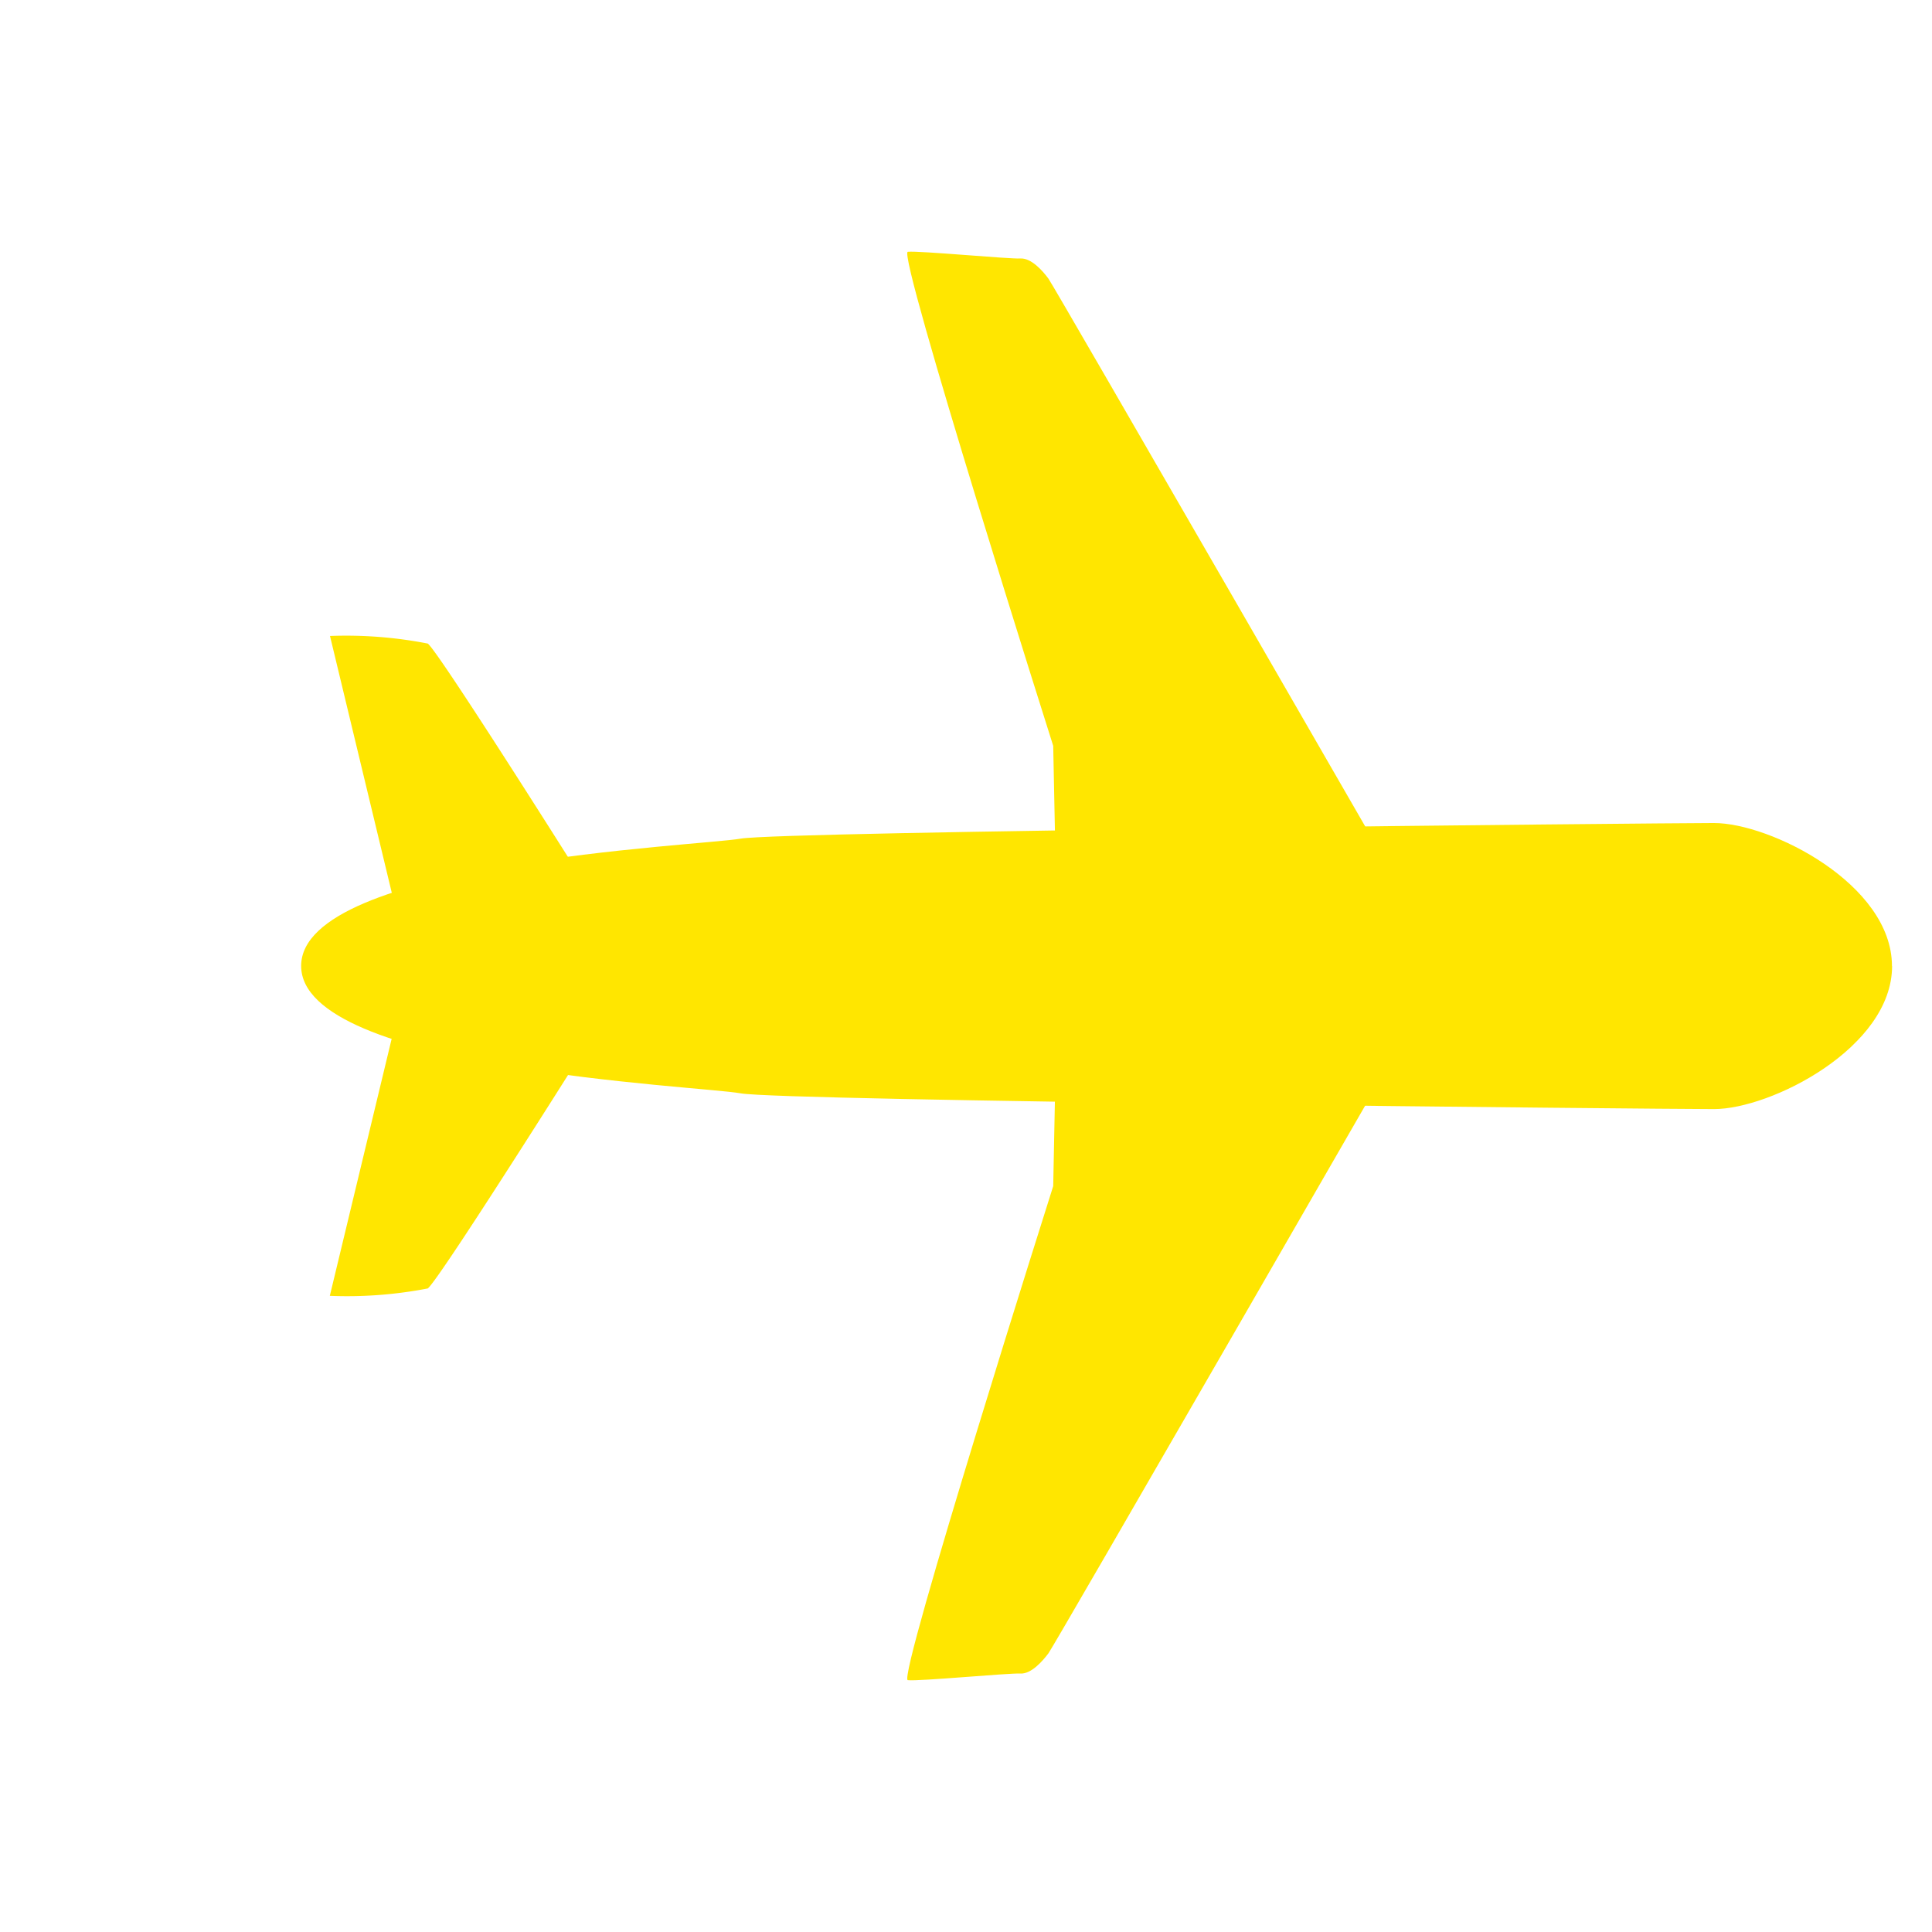 <svg xmlns="http://www.w3.org/2000/svg" xmlns:xlink="http://www.w3.org/1999/xlink" width="31.113" height="31.113" viewBox="0 0 31.113 31.113">
  <defs>
    <clipPath id="clip-path">
      <rect id="Rectangle_429" data-name="Rectangle 429" width="22" height="22" fill="#ffe600"/>
    </clipPath>
  </defs>
  <g id="Group_236" data-name="Group 236" transform="translate(15.556) rotate(45)">
    <g id="Group_230" data-name="Group 230" clip-path="url(#clip-path)">
      <path id="Path_663" data-name="Path 663" d="M13.165,3.026S2.063.04,1.908.016s-.434-.041-.55.09S.109,1.174,0,1.312s7.282,3.97,7.282,3.97L9.214,7.138Z" transform="translate(2.205 2.218)" fill="#ffe600"/>
      <path id="Path_664" data-name="Path 664" d="M6.53,1.132C6.472,1.113,1.429-.037,1.2,0A6.843,6.843,0,0,0,0,1.027l4.411,2.7Z" transform="translate(0 13.457)" fill="#ffe600"/>
      <path id="Path_665" data-name="Path 665" d="M4.112,0S7.1,11.1,7.122,11.257s.041.434-.09.55-1.068,1.249-1.206,1.357-3.97-7.282-3.97-7.282L0,3.951Z" transform="translate(12.644 6.631)" fill="#ffe600"/>
      <path id="Path_666" data-name="Path 666" d="M2.6,0c.019.058,1.17,5.1,1.131,5.331A6.839,6.839,0,0,1,2.7,6.53L0,2.119Z" transform="translate(4.812 15.47)" fill="#ffe600"/>
      <path id="Path_667" data-name="Path 667" d="M18.317.456c-.932-.932-3.011-.248-3.657.4S4.14,11.566,3.755,12.117-.98,17.385.2,18.569,6.1,15.4,6.655,15.017,17.272,4.758,17.919,4.112s1.33-2.725.4-3.657" transform="translate(3.228 0)" fill="#ffe600"/>
    </g>
  </g>
</svg>
